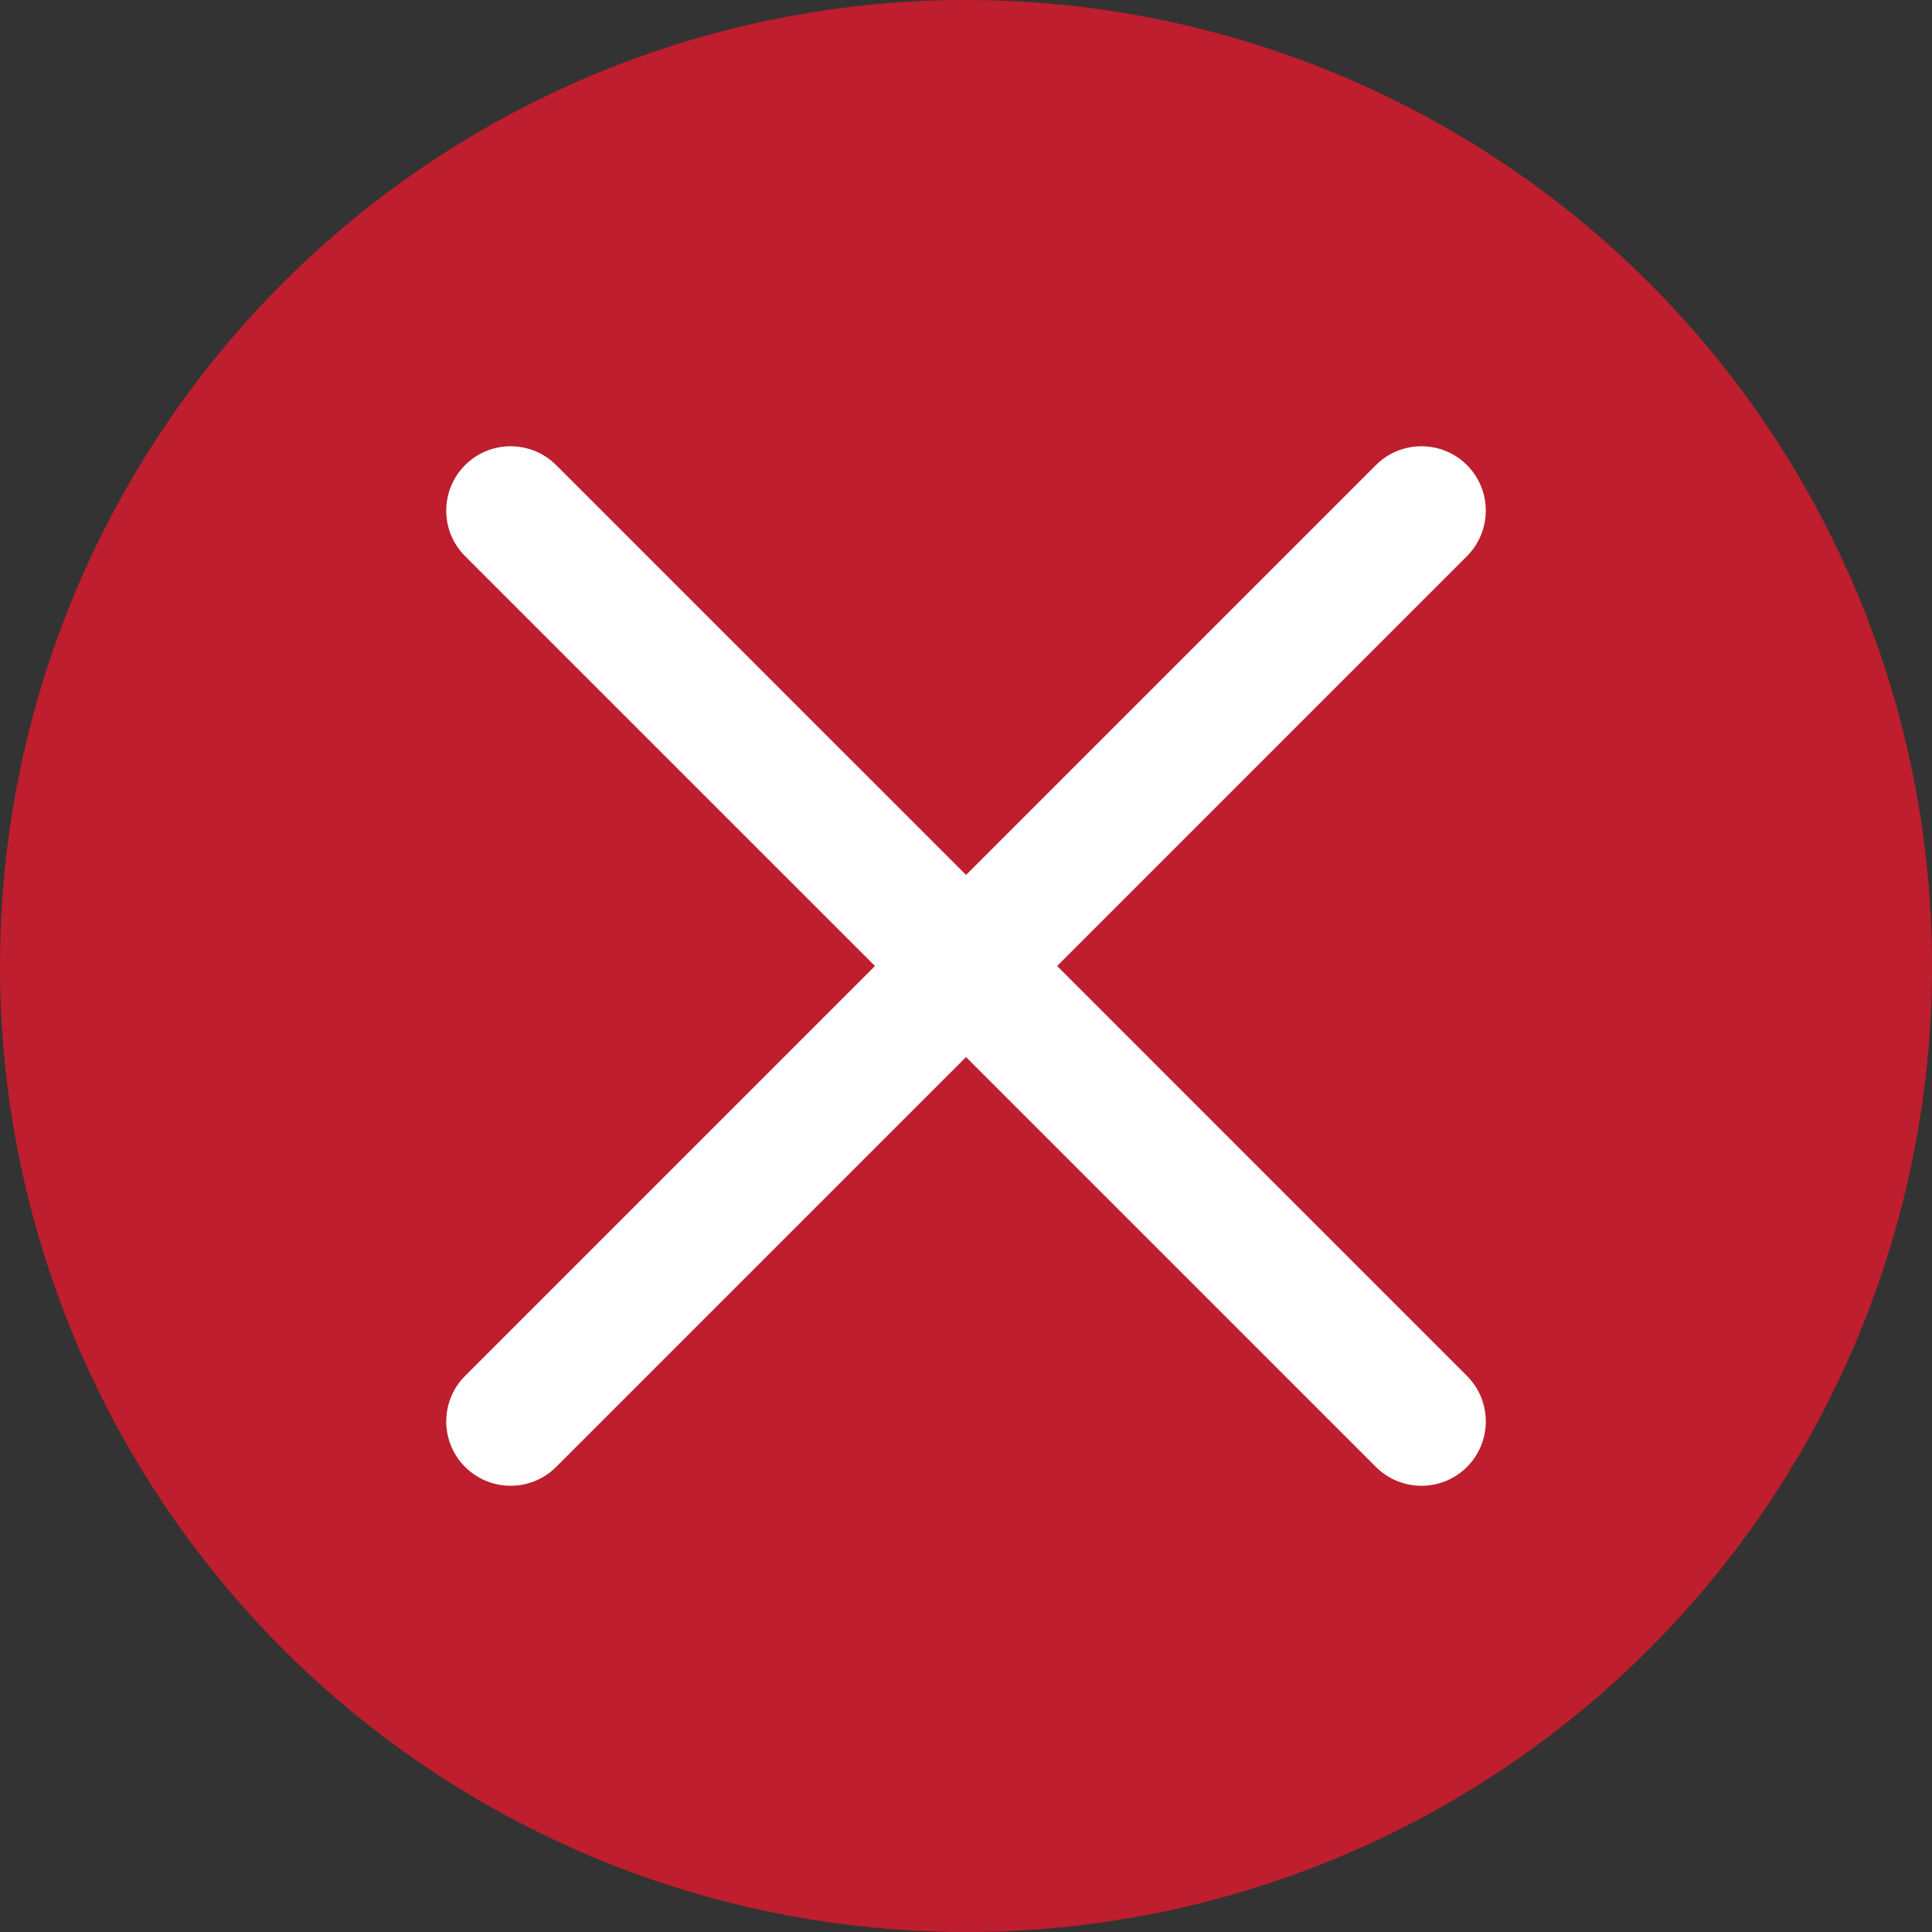 <?xml version="1.0" encoding="utf-8"?>
<!-- Generator: Adobe Illustrator 16.0.4, SVG Export Plug-In . SVG Version: 6.00 Build 0)  -->
<!DOCTYPE svg PUBLIC "-//W3C//DTD SVG 1.1//EN" "http://www.w3.org/Graphics/SVG/1.1/DTD/svg11.dtd">
<svg version="1.1" id="Layer_1" xmlns="http://www.w3.org/2000/svg" xmlns:xlink="http://www.w3.org/1999/xlink" x="0px" y="0px"
	 width="60px" height="60px" viewBox="0 0 60 60" enable-background="new 0 0 60 60" xml:space="preserve">
<rect x="0" y="0" width="60" height="60" fill="#333333" stroke="none"/>
<g>
	<circle fill="#BE1E2D" cx="30" cy="30" r="30.001"/>
	<path fill="#FFFFFF" d="M14.444,17.272L27.173,30L14.444,42.729c-0.781,0.782-0.781,2.047,0,2.827c0.781,0.781,2.047,0.782,2.828,0
		l12.729-12.728l12.728,12.728c0.781,0.781,2.048,0.782,2.829,0.002c0.78-0.781,0.78-2.049,0-2.828L32.829,30l12.727-12.727
		c0.781-0.781,0.782-2.048,0.002-2.829c-0.781-0.78-2.049-0.78-2.83,0.001L30.001,27.172L17.272,14.444
		c-0.781-0.78-2.047-0.78-2.828,0C13.663,15.226,13.663,16.493,14.444,17.272z"/>
</g>
</svg>
